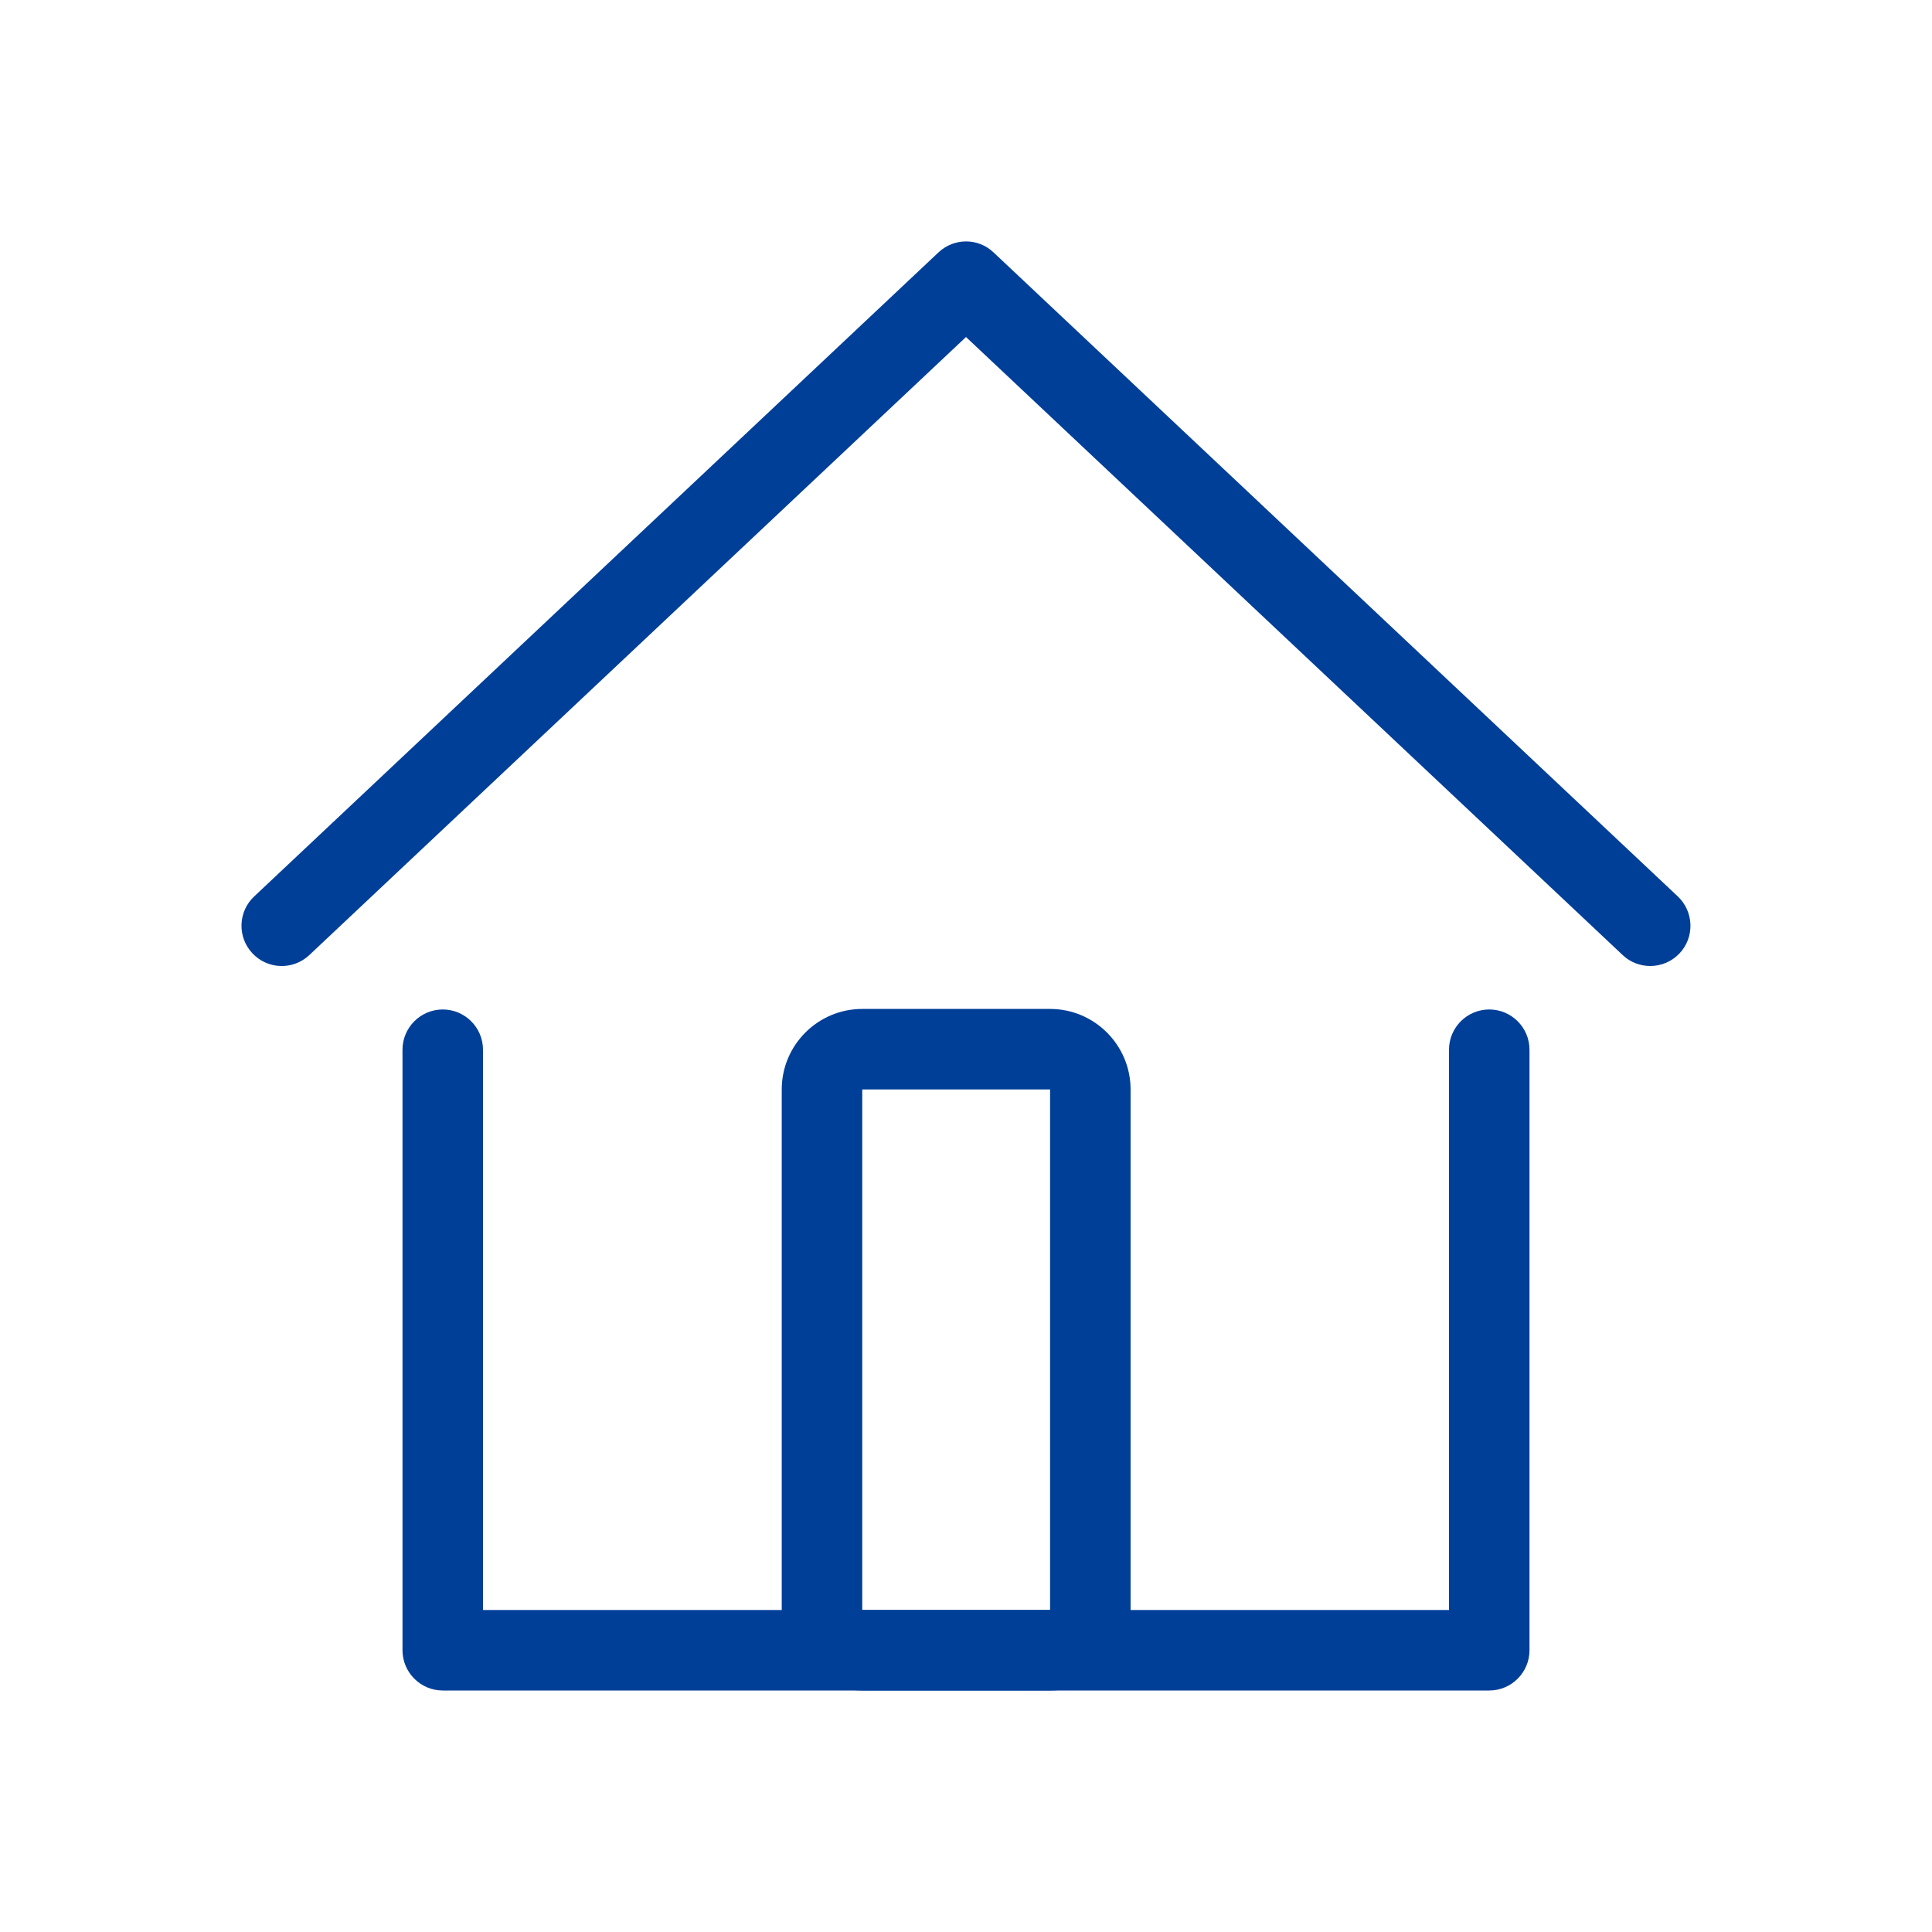 <?xml version="1.0" standalone="no"?><!DOCTYPE svg PUBLIC "-//W3C//DTD SVG 1.1//EN" "http://www.w3.org/Graphics/SVG/1.1/DTD/svg11.dtd"><svg t="1742796507638" class="icon" viewBox="0 0 1024 1024" version="1.1" xmlns="http://www.w3.org/2000/svg" p-id="3152" xmlns:xlink="http://www.w3.org/1999/xlink" width="200" height="200"><path d="M789.333 896h-554.667c-11.757 0-21.333-9.576-21.333-21.333V556.373c0-11.757 9.576-21.333 21.333-21.333s21.333 9.576 21.333 21.333V853.333h512V556.373c0-11.757 9.576-21.333 21.333-21.333s21.333 9.576 21.333 21.333v318.293c0 11.757-9.576 21.333-21.333 21.333zM874.667 512c-5.215 0-10.524-1.896-14.601-5.784L512 178.631 163.935 506.216c-8.533 8.059-22.092 7.68-30.151-0.948-8.059-8.533-7.68-22.092 0.948-30.151l362.667-341.333c8.249-7.775 21.049-7.775 29.203 0l362.667 341.333c8.533 8.059 9.007 21.618 0.948 30.151-4.172 4.456-9.861 6.732-15.55 6.732z" fill="#003f98" p-id="3153"></path><path d="M556.563 896H457.007c-23.514 0-42.667-19.153-42.667-42.667V577.422c0-23.514 19.153-42.667 42.667-42.667h99.556c23.514 0 42.667 19.153 42.667 42.667v275.911c0 23.514-19.153 42.667-42.667 42.667z m-99.556-42.667h99.556V577.422H457.007v275.911z" fill="#003f98" p-id="3154"></path></svg>